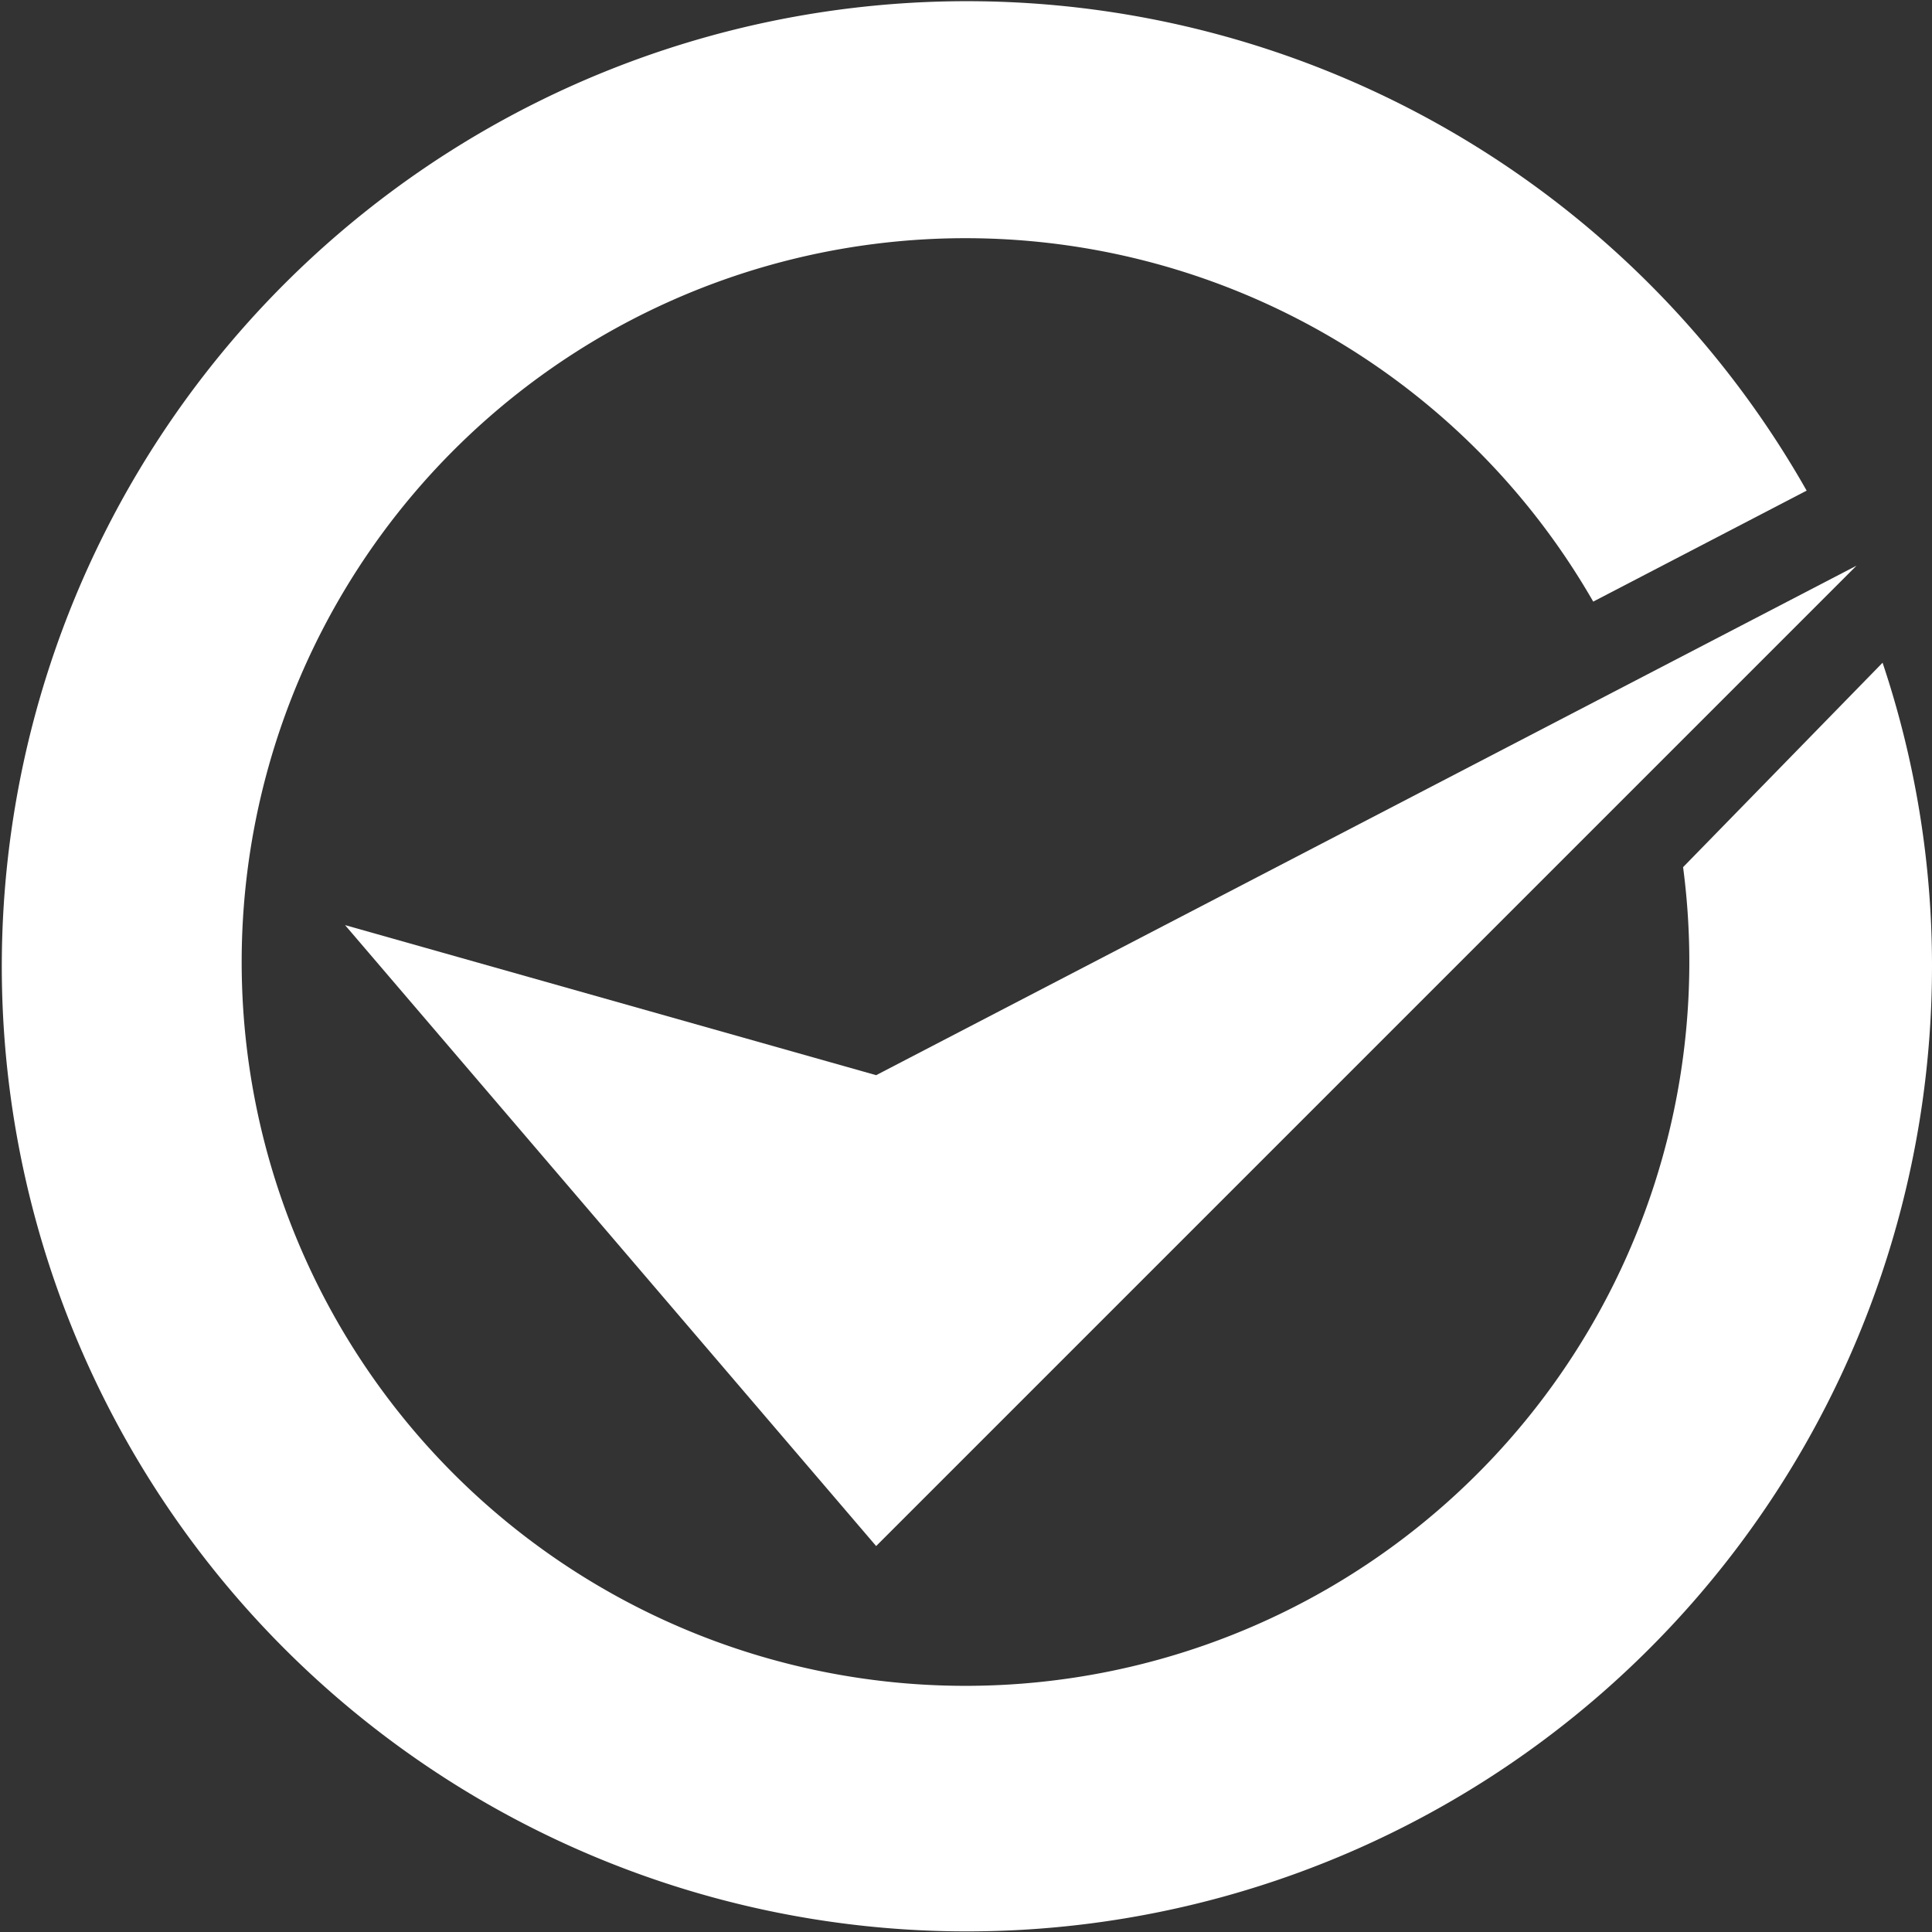 <svg xmlns="http://www.w3.org/2000/svg" viewBox="0 0 43 43"><rect x="0" y="0" width="43" height="43" fill="#333333" stroke="none"/><defs><style>.cls-1{fill:#fff;}</style></defs><path class="cls-1" d="M41.9,14.75,37.46,19.3h0a16.11,16.11,0,1,1-2-5.91l4.75-2.47,0,0A21.48,21.48,0,1,0,43,21.5,21.22,21.22,0,0,0,41.9,14.75Z"/><polygon class="cls-1" points="19.5 34.41 7.68 20.59 19.5 23.93 41.32 12.59 19.5 34.41"/></svg>